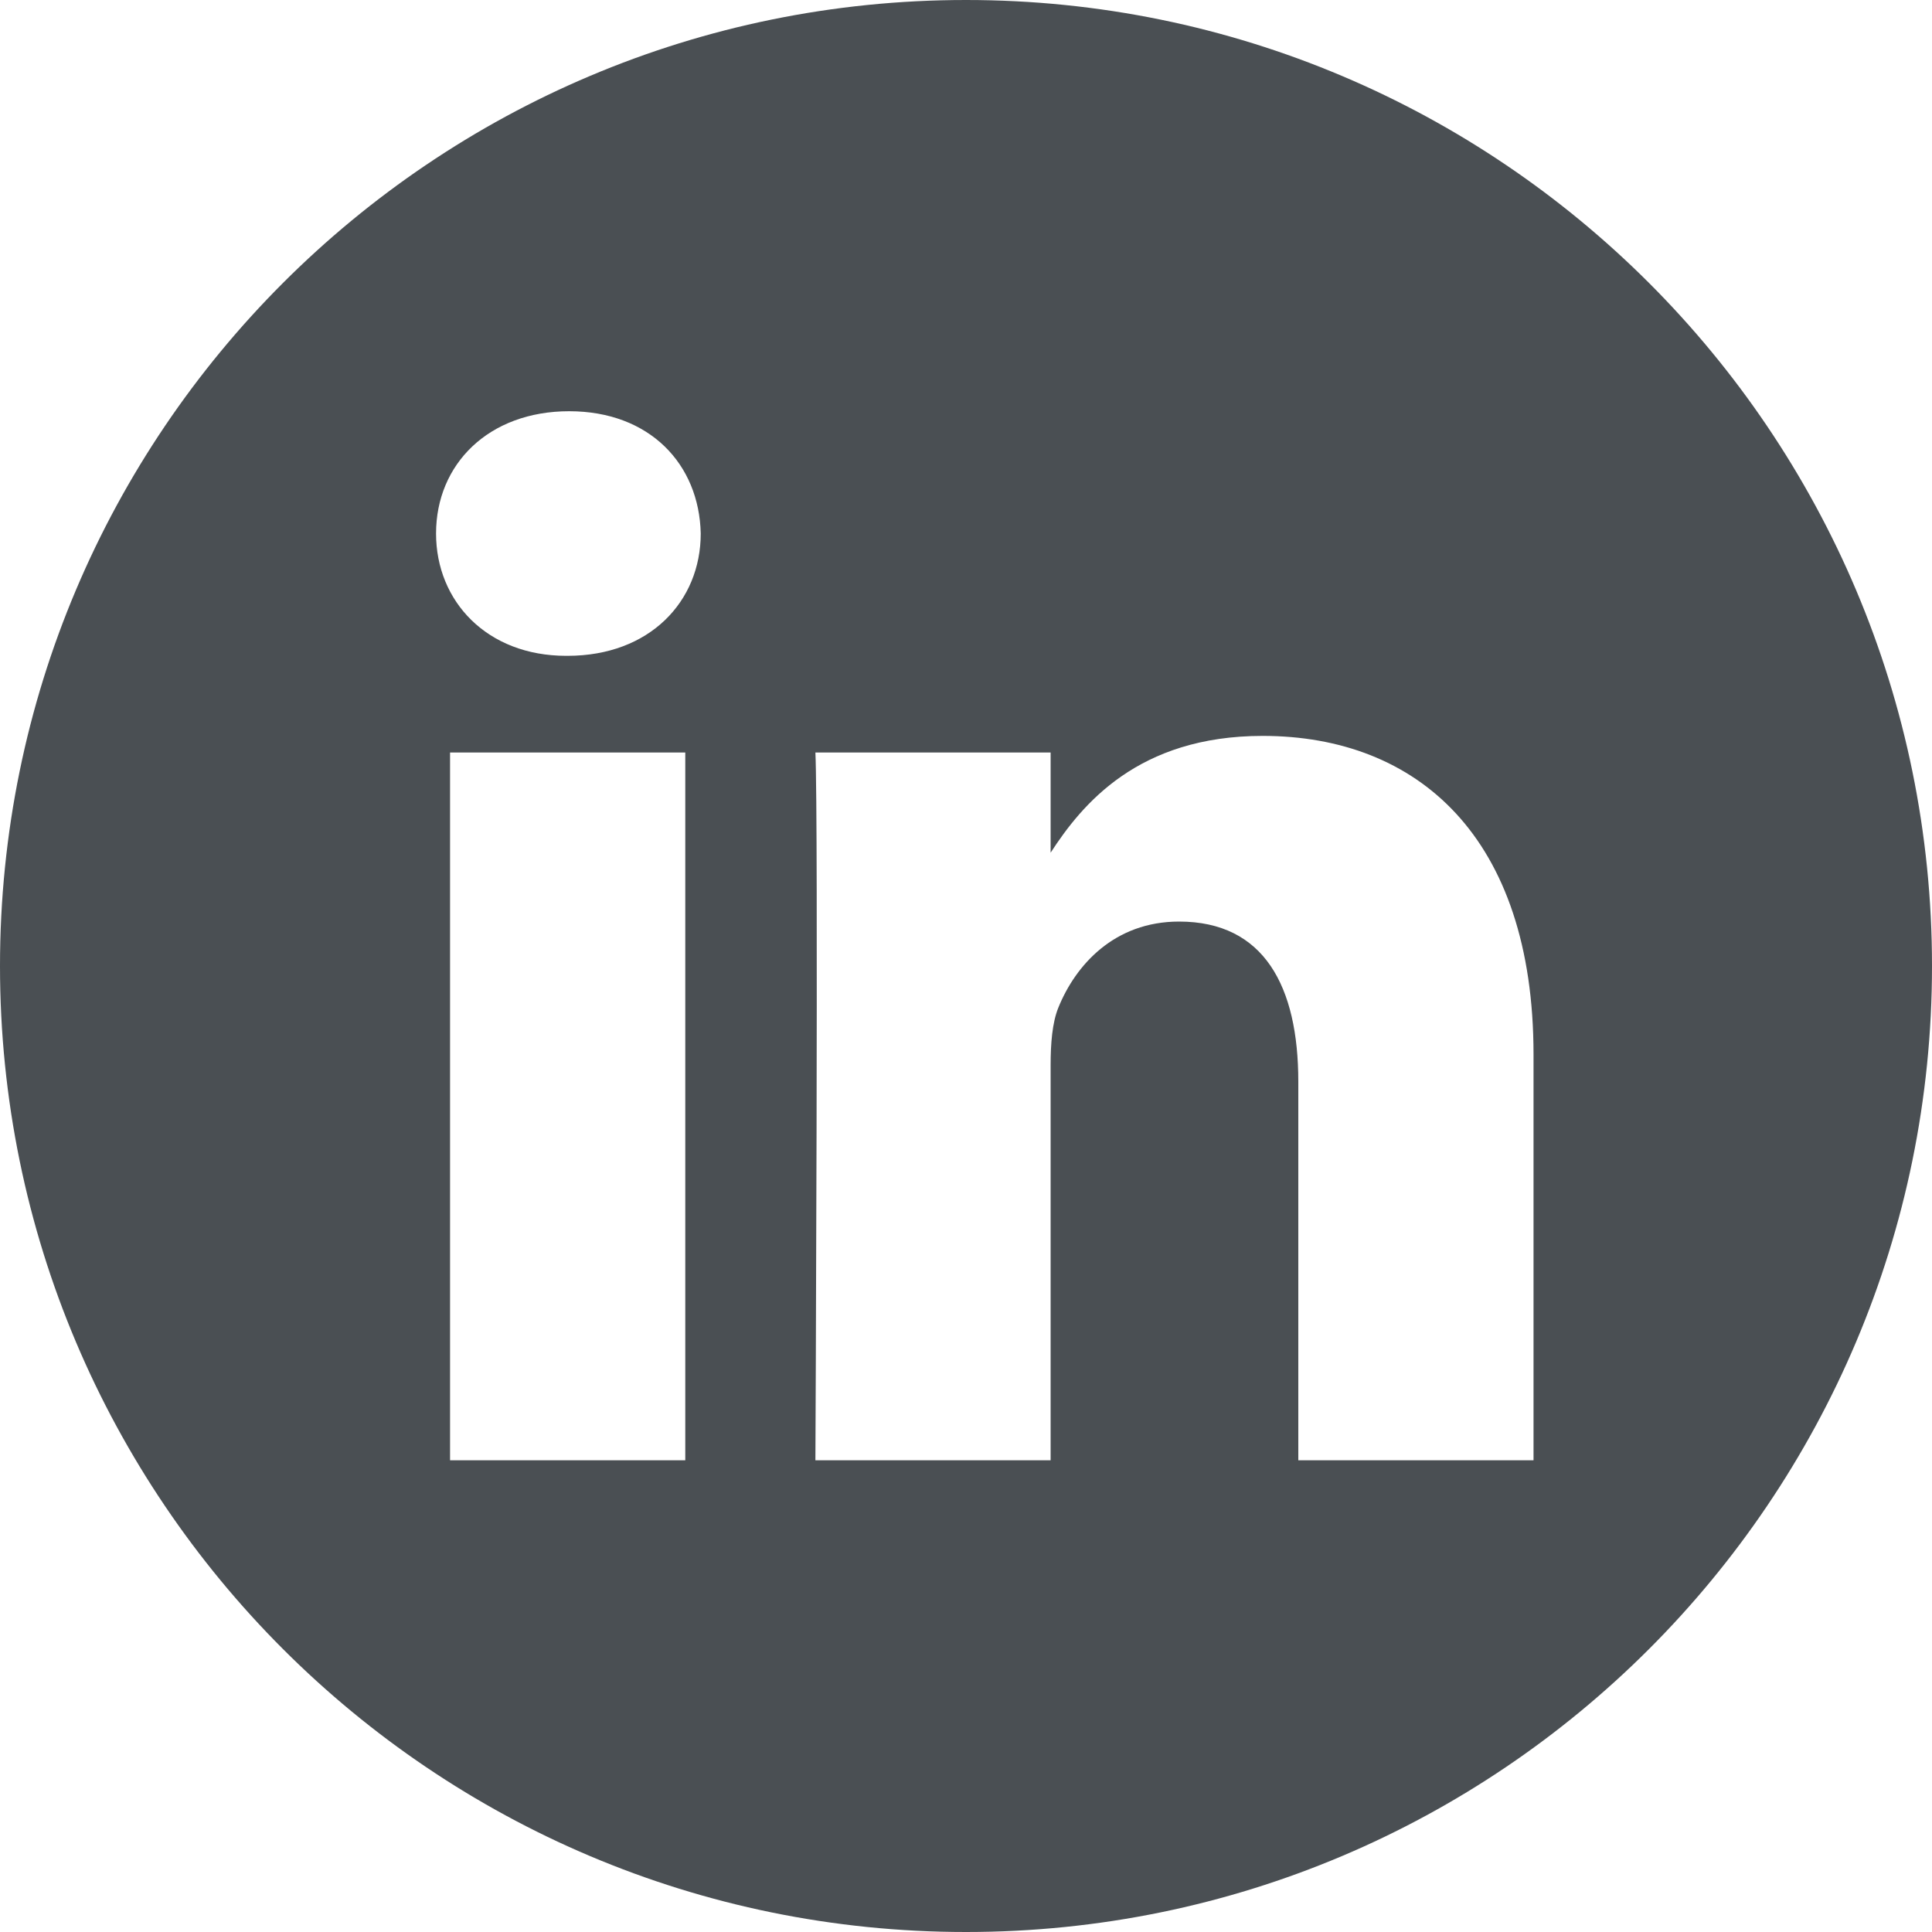 <svg fill="none" height="20" viewBox="0 0 20 20" width="20" xmlns="http://www.w3.org/2000/svg"><path d="m10 0c-5.522 0-10 4.478-10 10s4.478 10 10 10 10-4.478 10-10-4.478-10-10-10zm-2.906 15.117h-2.435v-7.327h2.435zm-1.218-8.328h-.016c-.817 0-1.346-.563-1.346-1.266 0-.719.545-1.266 1.378-1.266s1.346.547 1.362 1.266c0 .703-.529 1.266-1.378 1.266zm9.999 8.328h-2.435v-3.92c0-.985-.353-1.657-1.234-1.657-.673 0-1.073.453-1.25.891-.064.157-.08.375-.08.594v4.092h-2.435s.032-6.64 0-7.327h2.435v1.037c.324-.499.903-1.209 2.195-1.209 1.602 0 2.804 1.047 2.804 3.298z" fill="#4a4f53"/></svg>